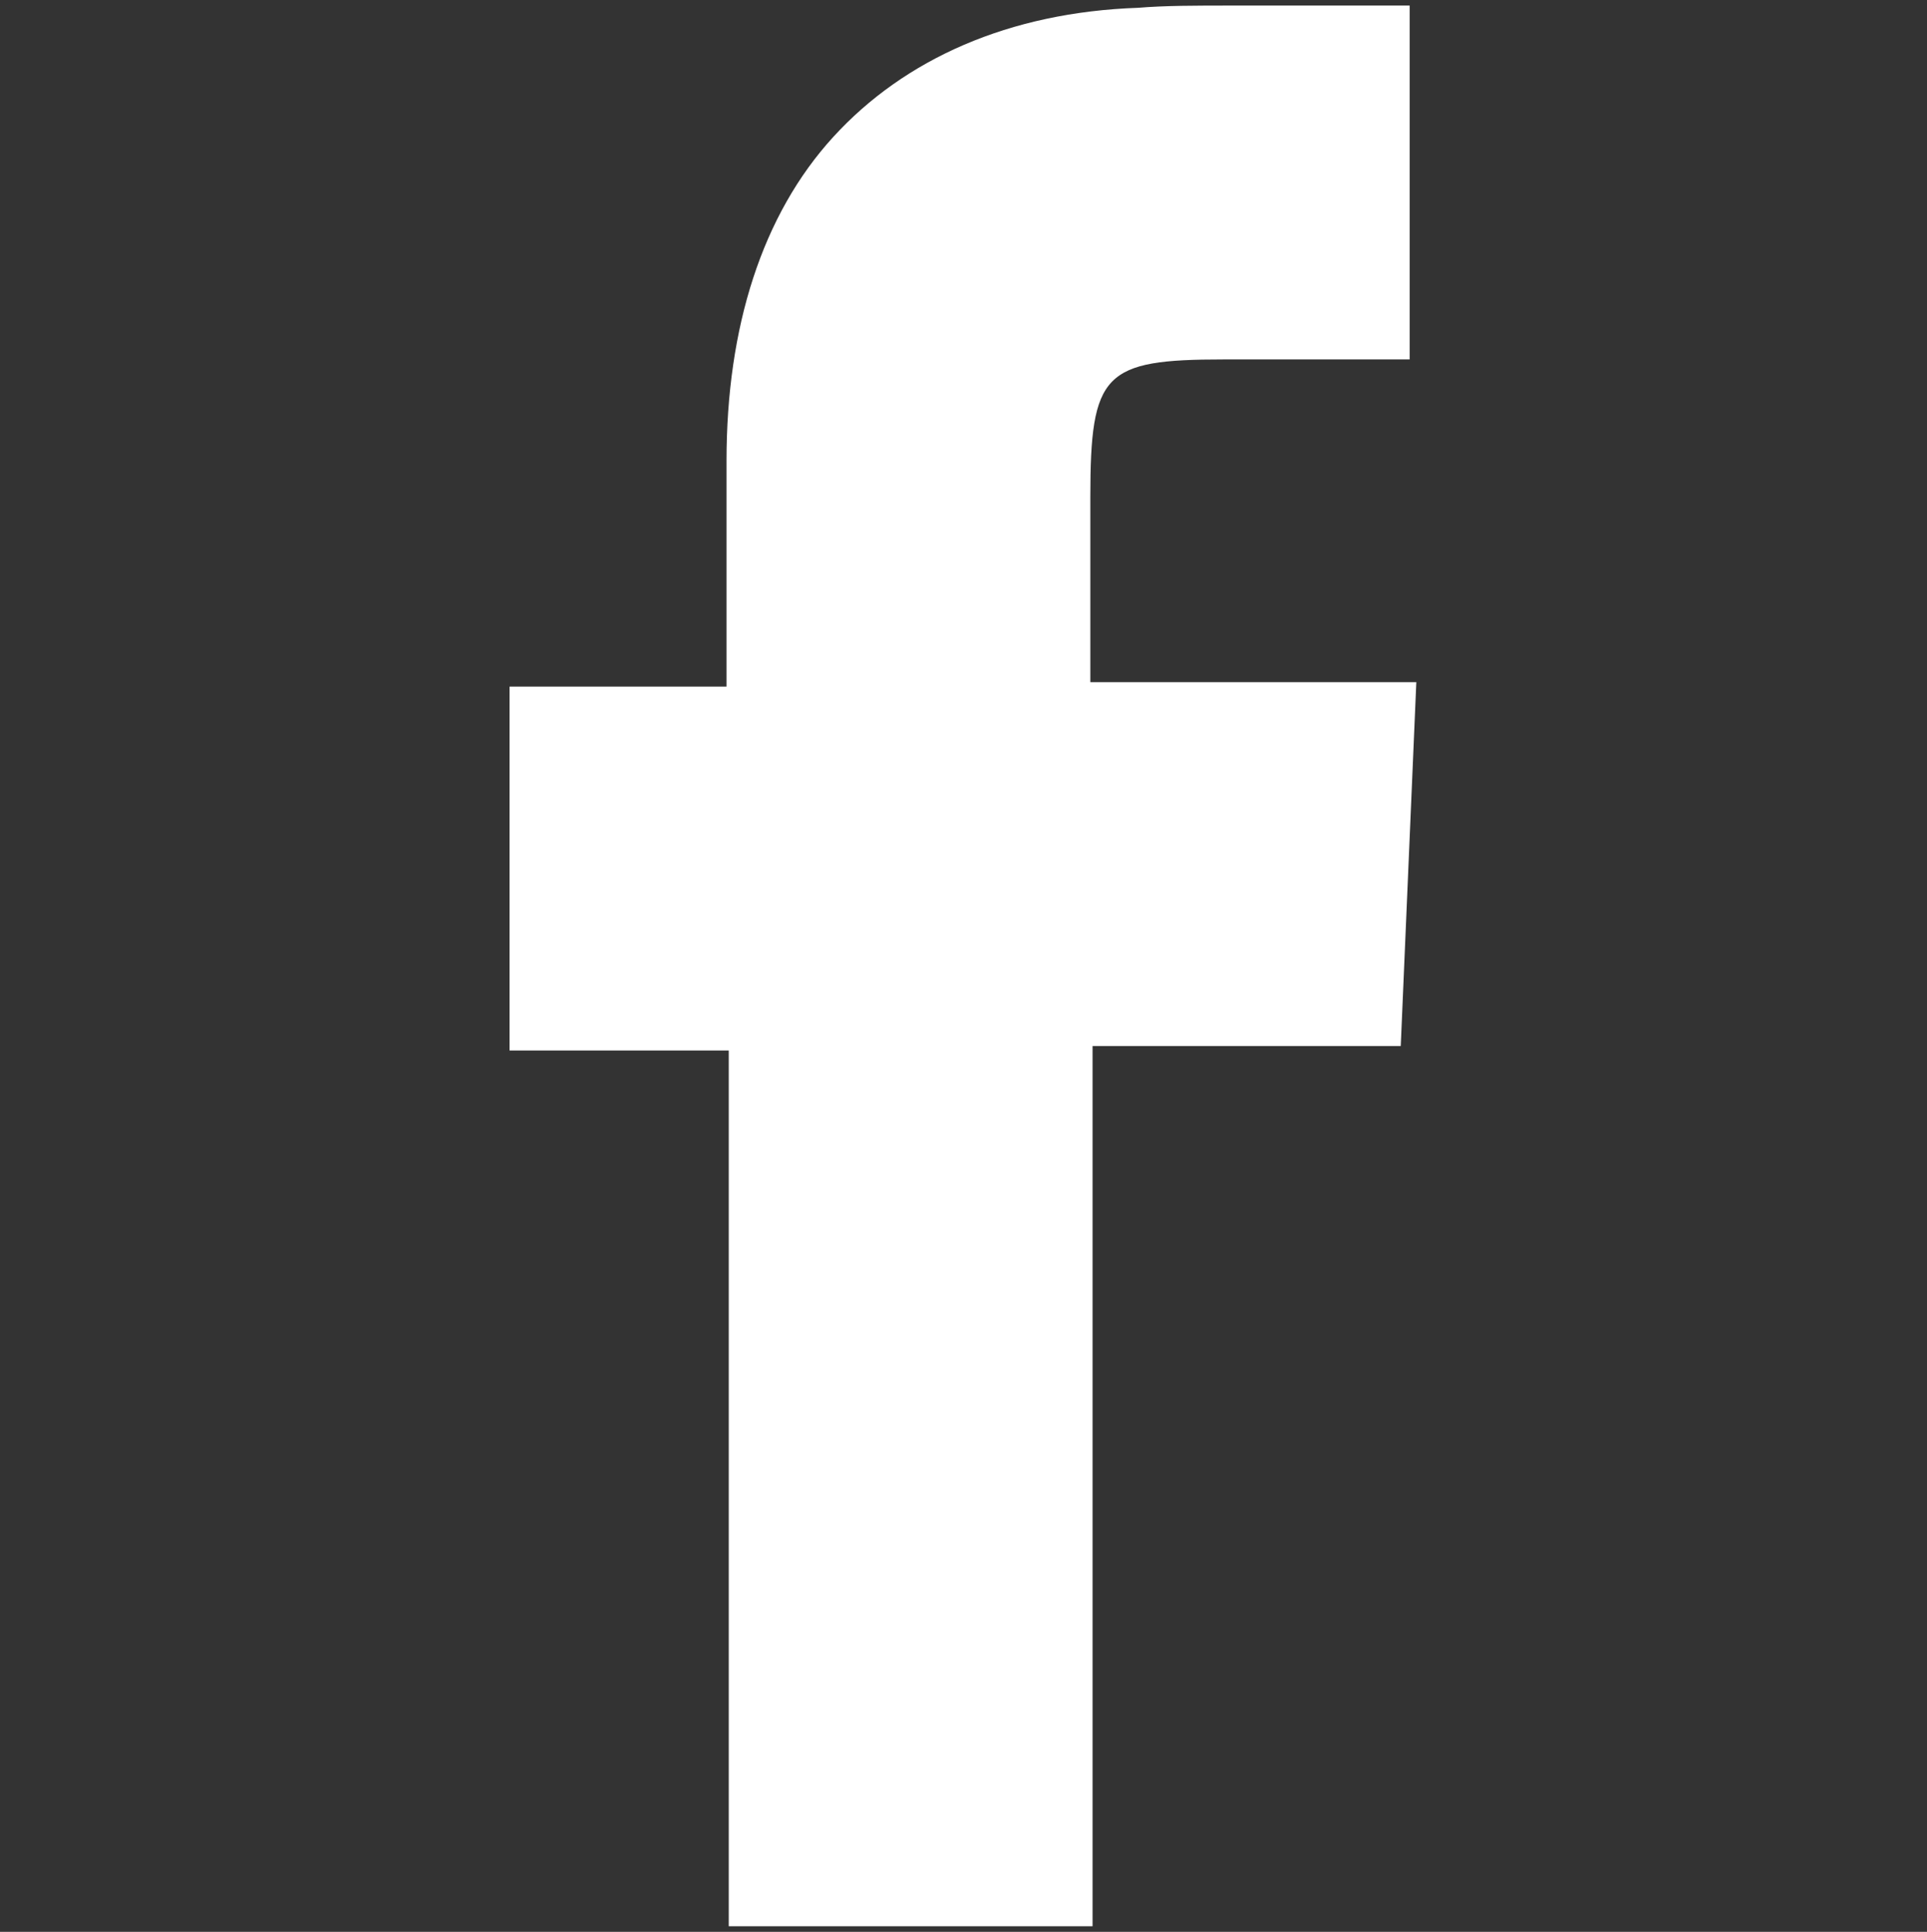 <?xml version="1.0" encoding="utf-8"?>
<!-- Generator: Adobe Illustrator 23.1.1, SVG Export Plug-In . SVG Version: 6.00 Build 0)  -->
<svg version="1.1" id="Capa_1" xmlns="http://www.w3.org/2000/svg" xmlns:xlink="http://www.w3.org/1999/xlink" x="0px" y="0px"
	 viewBox="0 0 173.2 173.6" style="enable-background:new 0 0 173.2 173.6;" xml:space="preserve">
<rect x="0" y="0" width="173.2" height="173.6" fill="#333333" stroke="none"/>
<style type="text/css">
	.st0{fill:#FFFFFF;}
</style>
<g>
	<g>
		<g>
			<path class="st0" d="M98,57.1V44.7c0-11.2,1.2-12.4,12-12.4h16.7V0.5h-1.8c-2.4,0-4.8,0-7.2,0c-2.4,0-4.8,0-7,0
				c-3.2,0-6,0-8.4,0.2c-11.6,0.4-21,4.6-27.4,11.6s-9.6,17.1-9.6,29.1c0,5,0,9.8,0,14.9v5.4H45.8v32.7h19.7v78.7h32.7V94h27.7
				l1.4-32.7H98V57.1z"/>
		</g>
	</g>
</g>
</svg>
